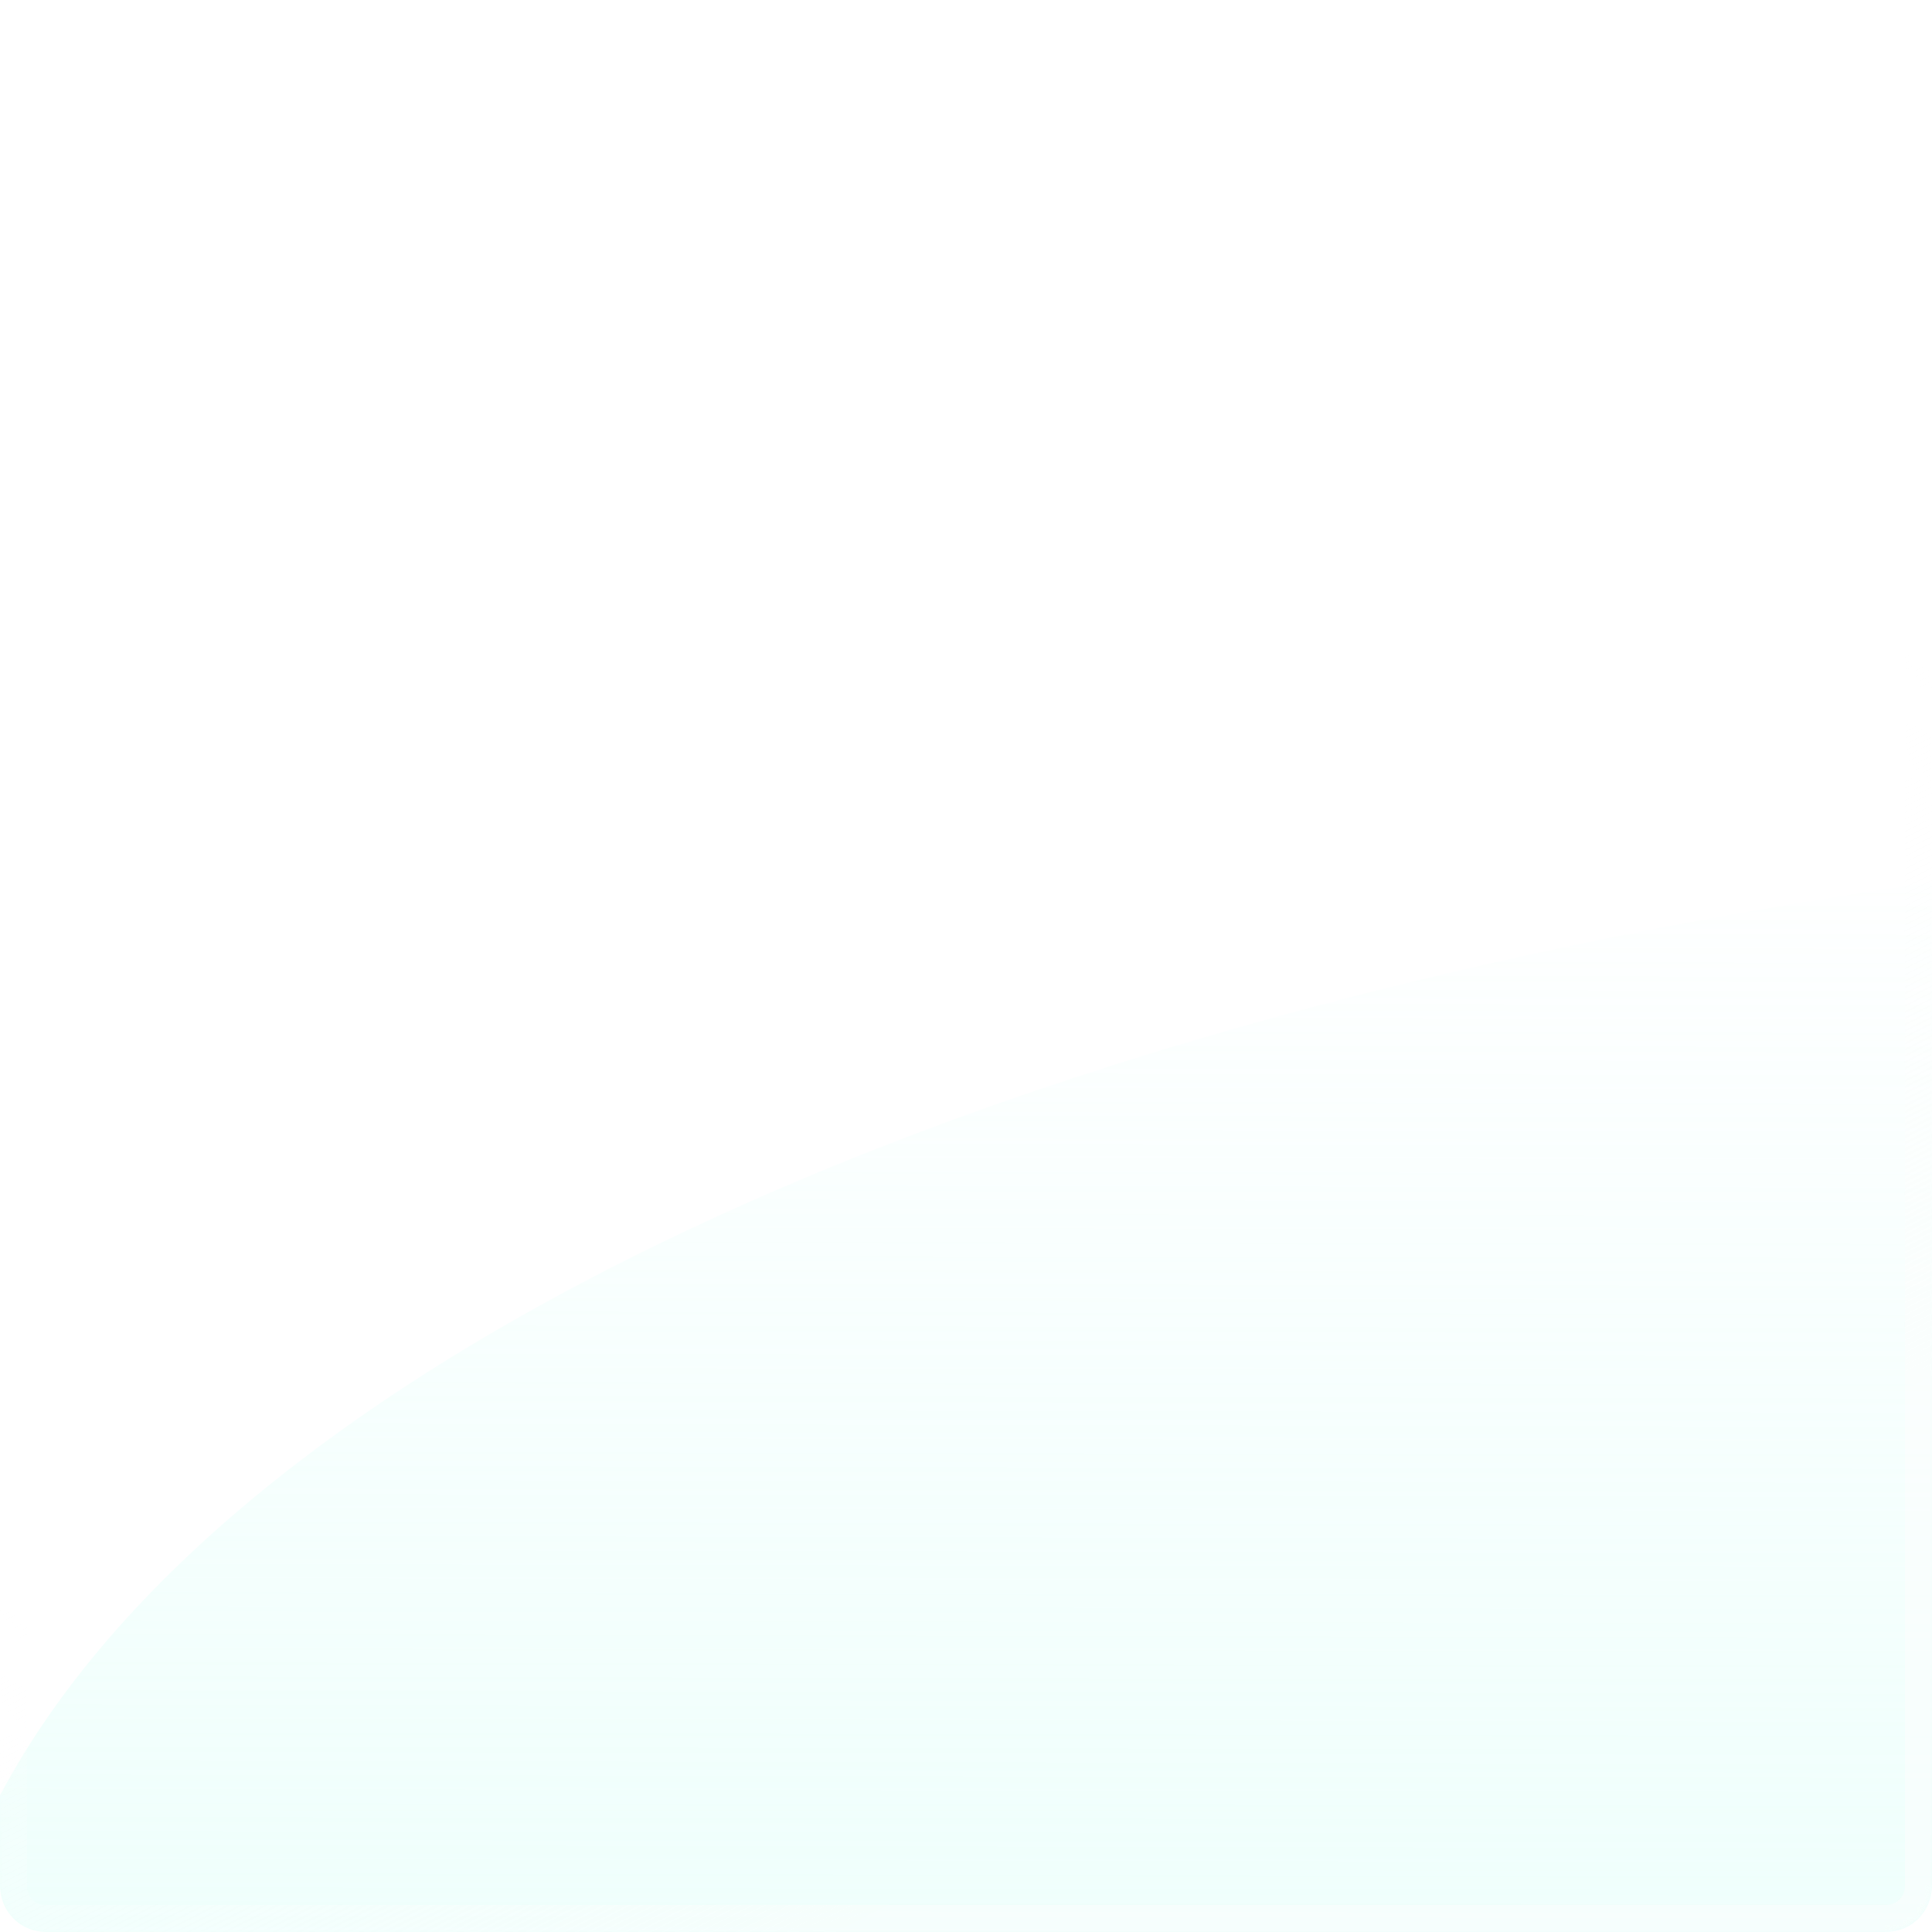 <svg xmlns="http://www.w3.org/2000/svg" width="428" height="428" fill="none"><g clip-path="url(#a)"><g filter="url(#b)"><ellipse cx="651.5" cy="278" fill="url(#c)" fill-opacity=".5" rx="651.5" ry="278" transform="matrix(1 0 0 -1 -16 737)"/></g><g filter="url(#d)"><mask id="f" fill="#fff"><path d="M0 418c0 5.523 4.477 10 10 10h407.882c5.588 0 10.118-4.53 10.118-10.118V10.118C428 4.53 423.47 0 417.882 0H10.118C4.53 0 0 4.53 0 10.118V418z"/></mask><path fill="url(#e)" fill-opacity=".5" d="M-6 418c0 8.837 7.163 16 16 16h407.882c8.902 0 16.118-7.216 16.118-16.118h-12a4.118 4.118 0 0 1-4.118 4.118H10a4 4 0 0 1-4-4H-6zM428 0H0h428zM10.118 0C1.216 0-6 7.216-6 16.118V418c0 8.837 7.163 16 16 16v-12a4 4 0 0 1-4-4V10.118C6 4.53 7.844 0 10.118 0zm407.764 434c8.902 0 16.118-7.216 16.118-16.118V16.118C434 7.216 426.784 0 417.882 0 420.156 0 422 4.53 422 10.118v407.764a4.118 4.118 0 0 1-4.118 4.118v12z" mask="url(#f)"/></g></g><defs><linearGradient id="c" x1="651.5" x2="652.23" y1="159" y2="555.998" gradientUnits="userSpaceOnUse"><stop stop-color="#CCFFF6"/><stop offset="1" stop-color="#CCFFF6" stop-opacity="0"/></linearGradient><linearGradient id="e" x1="157.861" x2="-21.602" y1="441.796" y2="87.642" gradientUnits="userSpaceOnUse"><stop stop-color="#FDFDFD"/><stop offset=".394" stop-color="#fff" stop-opacity="0"/></linearGradient><filter id="b" width="1703" height="956" x="-216" y="-19" color-interpolation-filters="sRGB" filterUnits="userSpaceOnUse"><feFlood flood-opacity="0" result="BackgroundImageFix"/><feBlend in="SourceGraphic" in2="BackgroundImageFix" result="shape"/><feGaussianBlur result="effect1_foregroundBlur_192_982" stdDeviation="100"/></filter><filter id="d" width="448" height="448" x="-10" y="-10" color-interpolation-filters="sRGB" filterUnits="userSpaceOnUse"><feFlood flood-opacity="0" result="BackgroundImageFix"/><feBlend in="SourceGraphic" in2="BackgroundImageFix" result="shape"/><feGaussianBlur result="effect1_foregroundBlur_192_982" stdDeviation="5"/></filter><clipPath id="a"><path fill="#fff" d="M0 417.882C0 423.47 4.53 428 10.118 428h407.764c5.588 0 10.118-4.53 10.118-10.118V10.118C428 4.53 423.47 0 417.882 0H10.118C4.53 0 0 4.53 0 10.118v407.764z"/></clipPath></defs></svg>